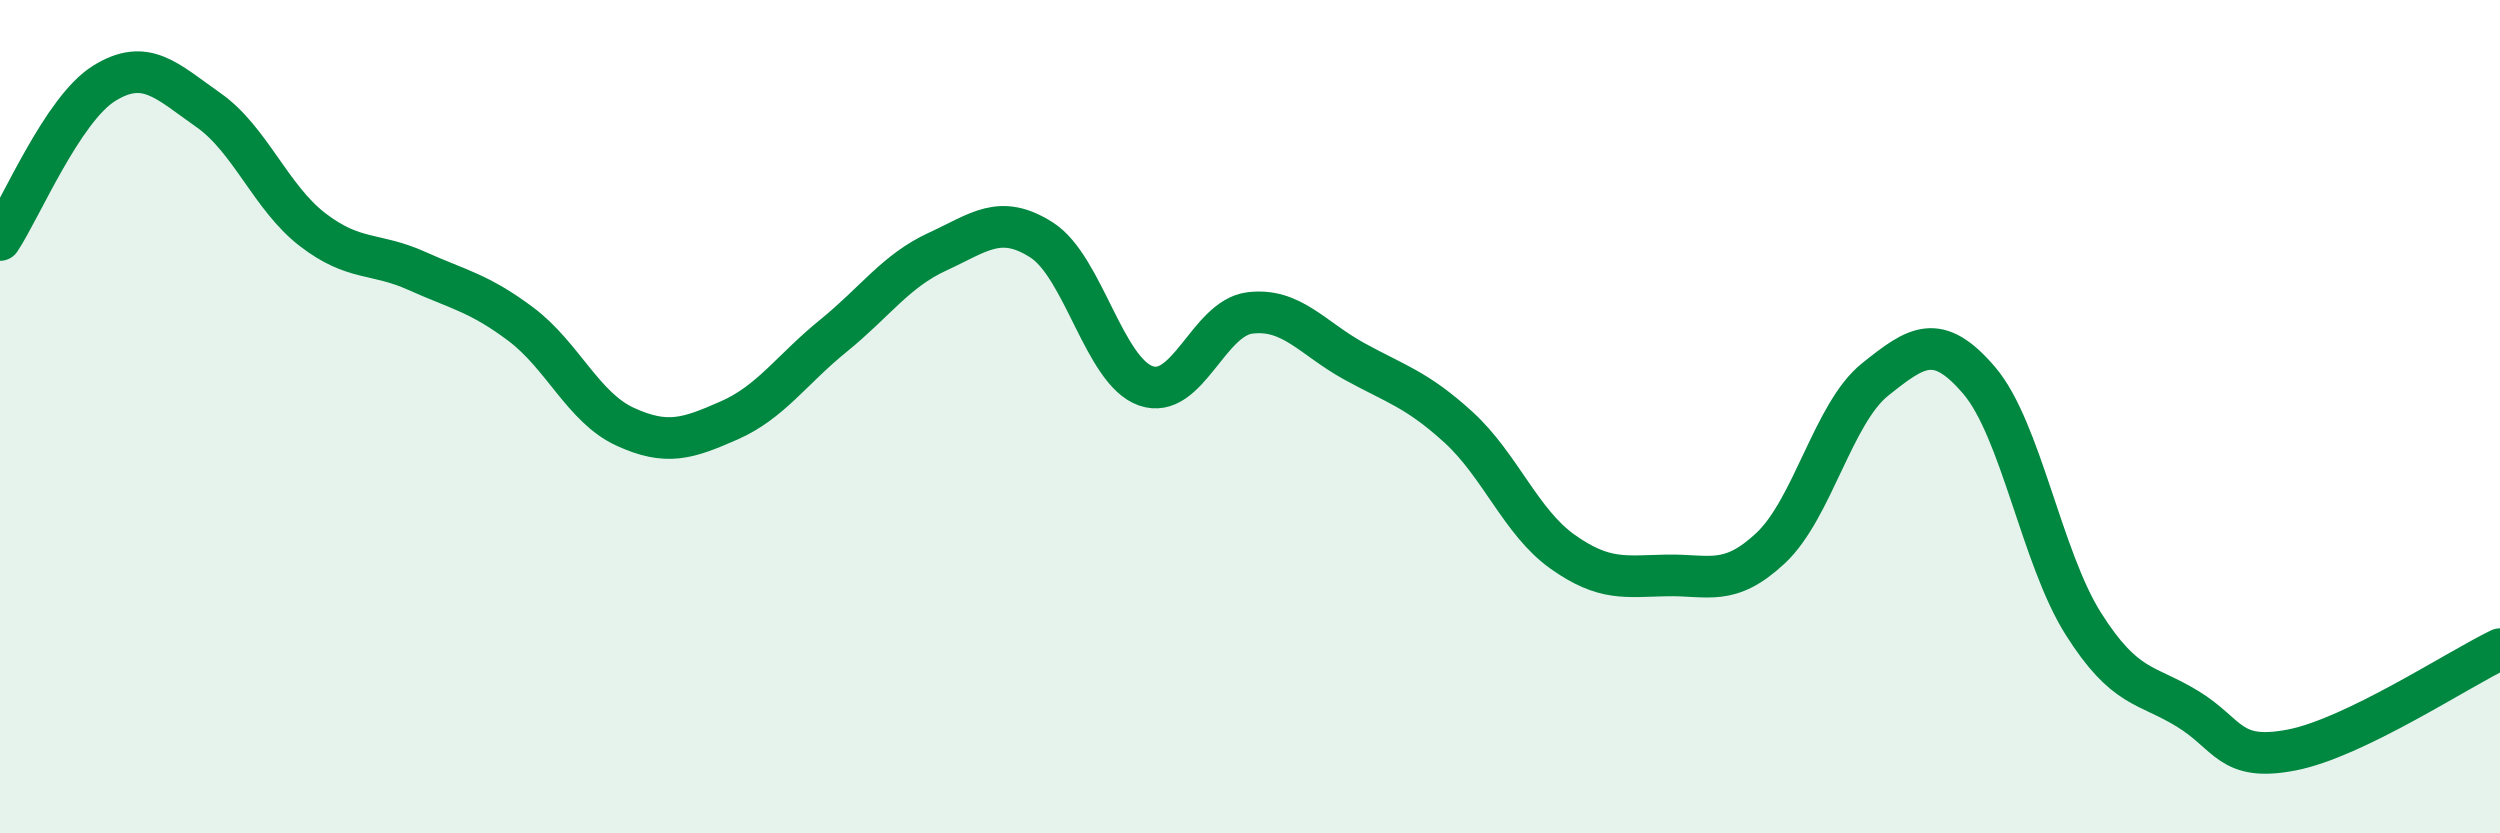 
    <svg width="60" height="20" viewBox="0 0 60 20" xmlns="http://www.w3.org/2000/svg">
      <path
        d="M 0,5.76 C 0.5,5.01 1.5,2.62 2.5,2 C 3.5,1.38 4,1.94 5,2.64 C 6,3.34 6.5,4.74 7.5,5.51 C 8.5,6.28 9,6.05 10,6.5 C 11,6.95 11.5,7.03 12.5,7.78 C 13.5,8.53 14,9.78 15,10.24 C 16,10.7 16.5,10.53 17.5,10.09 C 18.5,9.65 19,8.87 20,8.06 C 21,7.25 21.5,6.5 22.5,6.04 C 23.5,5.58 24,5.12 25,5.76 C 26,6.4 26.5,8.91 27.5,9.26 C 28.5,9.61 29,7.63 30,7.51 C 31,7.39 31.5,8.12 32.5,8.67 C 33.5,9.22 34,9.34 35,10.25 C 36,11.16 36.5,12.53 37.5,13.24 C 38.5,13.95 39,13.83 40,13.81 C 41,13.79 41.5,14.09 42.5,13.15 C 43.5,12.21 44,9.91 45,9.11 C 46,8.31 46.5,7.96 47.5,9.13 C 48.5,10.3 49,13.39 50,14.97 C 51,16.55 51.5,16.4 52.5,17.01 C 53.5,17.62 53.5,18.29 55,18 C 56.5,17.71 59,16.06 60,15.58L60 20L0 20Z"
        fill="#008740"
        opacity="0.1"
        stroke-linecap="round"
        stroke-linejoin="round"
      />
      <path
        d="M 0,5.76 C 0.5,5.01 1.5,2.62 2.5,2 C 3.5,1.38 4,1.94 5,2.64 C 6,3.34 6.5,4.74 7.5,5.51 C 8.5,6.28 9,6.05 10,6.5 C 11,6.95 11.5,7.03 12.5,7.78 C 13.5,8.53 14,9.78 15,10.24 C 16,10.7 16.5,10.53 17.5,10.09 C 18.5,9.65 19,8.87 20,8.06 C 21,7.25 21.5,6.5 22.5,6.04 C 23.5,5.58 24,5.12 25,5.76 C 26,6.4 26.5,8.91 27.5,9.26 C 28.5,9.61 29,7.63 30,7.51 C 31,7.39 31.5,8.12 32.5,8.67 C 33.5,9.22 34,9.34 35,10.25 C 36,11.16 36.5,12.53 37.5,13.24 C 38.5,13.95 39,13.83 40,13.81 C 41,13.79 41.5,14.09 42.5,13.15 C 43.5,12.21 44,9.91 45,9.11 C 46,8.31 46.5,7.96 47.5,9.13 C 48.5,10.3 49,13.39 50,14.97 C 51,16.55 51.5,16.4 52.5,17.01 C 53.5,17.62 53.5,18.29 55,18 C 56.5,17.71 59,16.06 60,15.58"
        stroke="#008740"
        stroke-width="1"
        fill="none"
        stroke-linecap="round"
        stroke-linejoin="round"
      />
    </svg>
  